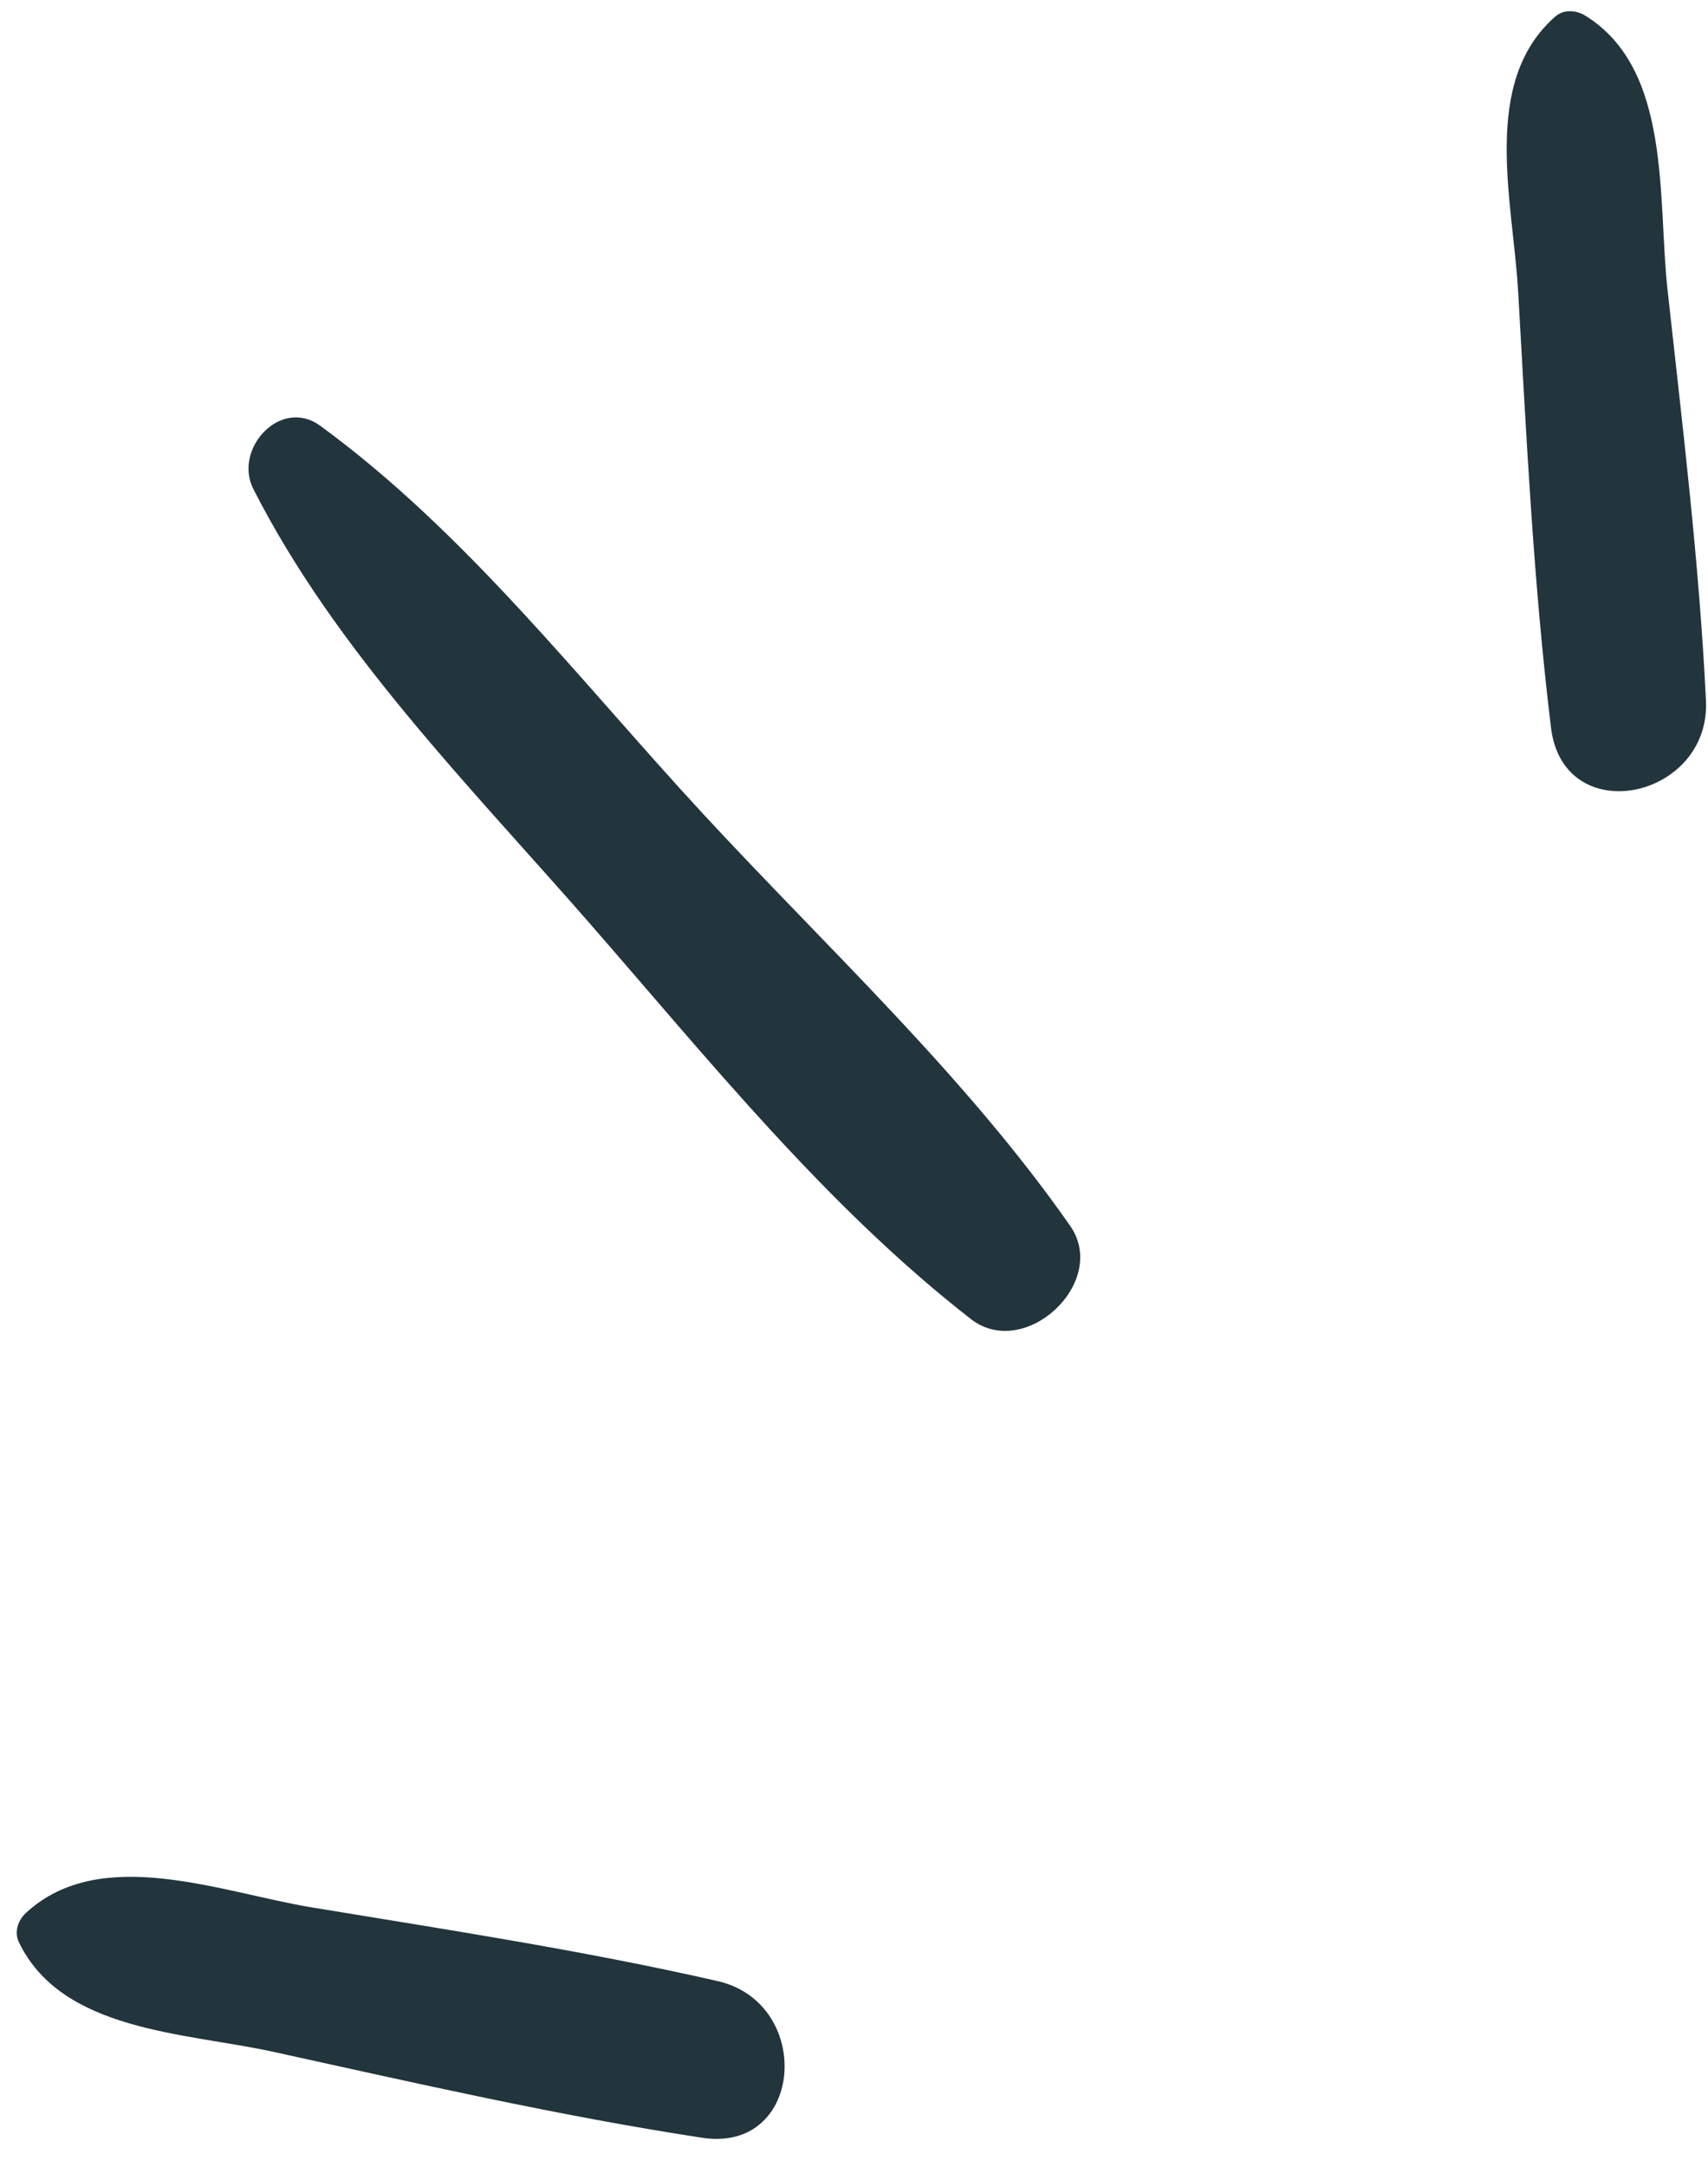 <svg xmlns="http://www.w3.org/2000/svg" width="56" height="71" viewBox="0 0 56 71" fill="none"><path d="M23.022 70.05C18.307 69.331 13.609 68.253 8.947 67.231C6.054 66.6 2.029 66.573 0.618 63.639C0.456 63.301 0.595 62.917 0.855 62.678C3.305 60.421 7.249 62.011 10.219 62.501C14.657 63.233 19.147 63.915 23.535 64.918C26.678 65.638 26.377 70.56 23.022 70.05Z" fill="#22343C"></path><path d="M50.853 23.847C50.275 19.113 50.047 14.298 49.774 9.534C49.603 6.577 48.544 2.694 50.989 0.545C51.271 0.298 51.678 0.328 51.978 0.514C54.812 2.265 54.344 6.492 54.672 9.484C55.164 13.955 55.716 18.463 55.933 22.959C56.087 26.18 51.266 27.216 50.853 23.847Z" fill="#22343C"></path><path d="M23.063 26.68C27.136 31.081 31.644 35.244 35.084 40.163C36.379 42.011 33.6 44.599 31.833 43.223C27.09 39.534 23.228 34.714 19.285 30.2C15.395 25.749 10.998 21.322 8.305 16.02C7.643 14.721 9.196 12.997 10.503 13.954C15.303 17.462 19.036 22.333 23.063 26.68Z" fill="#22343C"></path></svg>